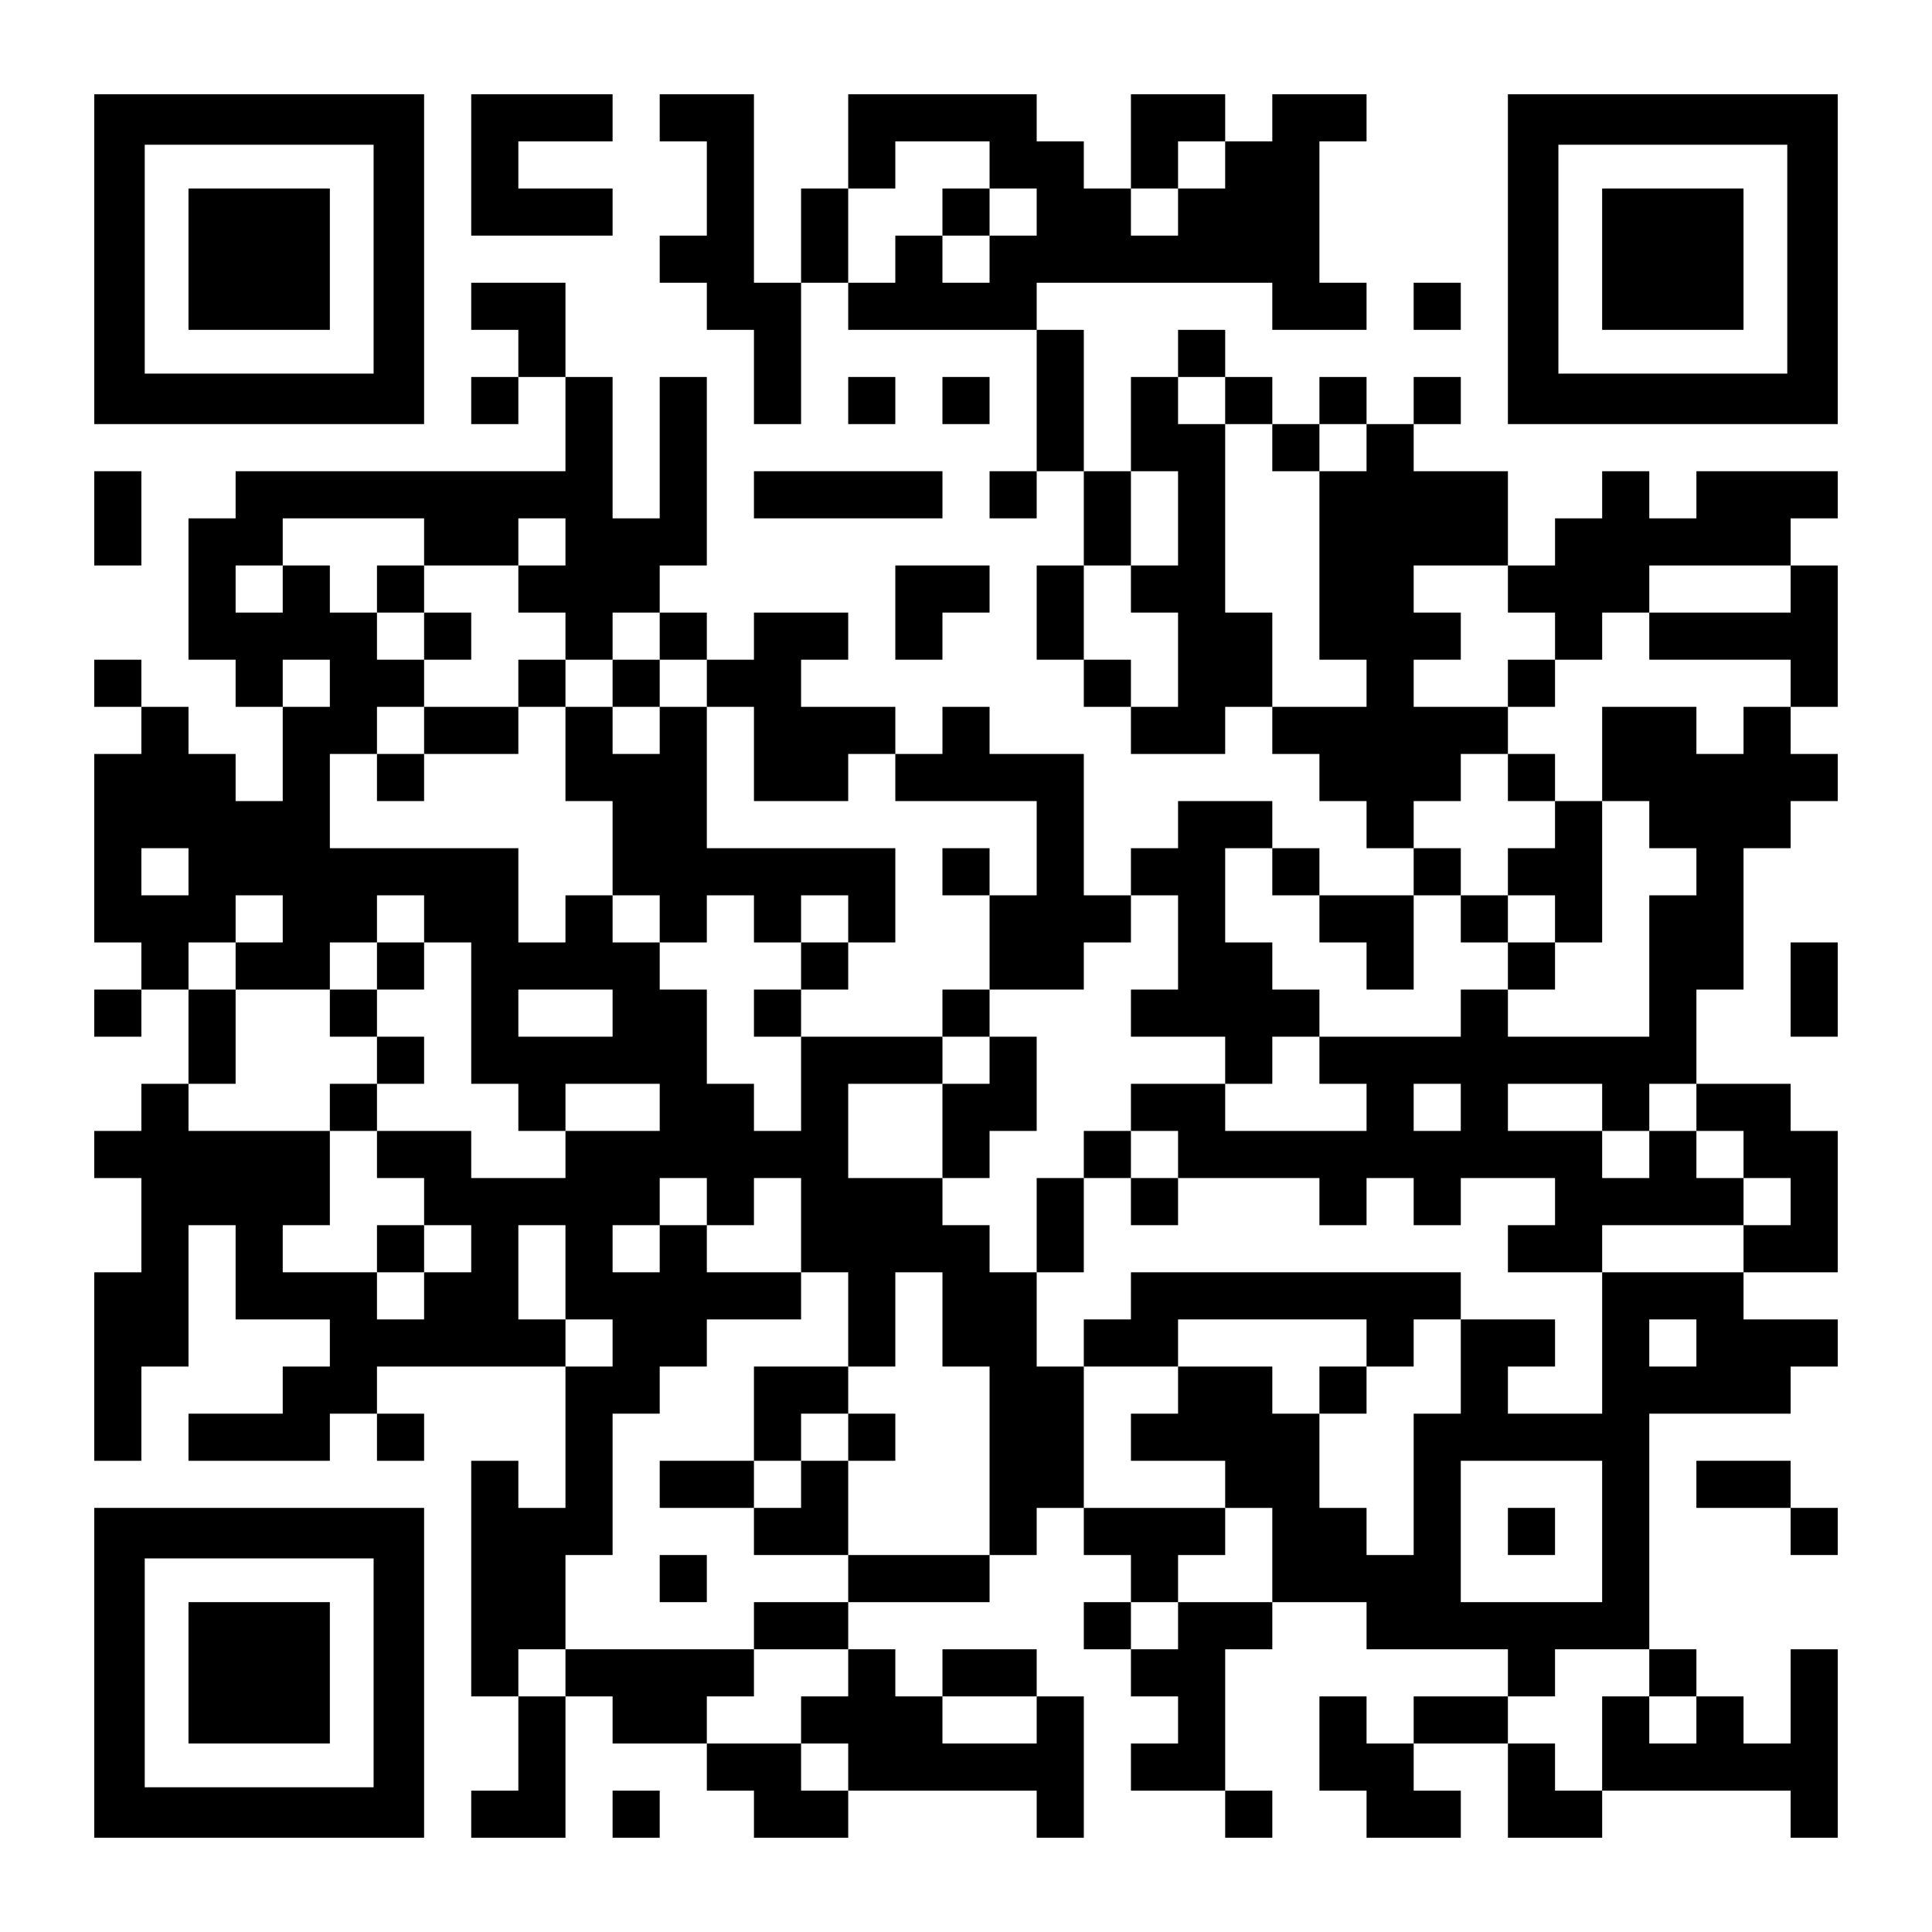 <?xml version="1.0" standalone="no"?>
<!DOCTYPE svg PUBLIC "-//W3C//DTD SVG 20010904//EN"
 "http://www.w3.org/TR/2001/REC-SVG-20010904/DTD/svg10.dtd">
<svg version="1.0" xmlns="http://www.w3.org/2000/svg"
 width="1148pt" height="1148pt" viewBox="0 0 1148 1148"
 preserveAspectRatio="xMidYMid meet">
<g transform="translate(0,1148) scale(0.1,-0.1)"
fill="#000000" stroke="none">
<path d="M560 9940 l0 -980 980 0 980 0 0 980 0 980 -980 0 -980 0 0 -980z
m1660 0 l0 -680 -680 0 -680 0 0 680 0 680 680 0 680 0 0 -680z"/>
<path d="M1120 9940 l0 -420 420 0 420 0 0 420 0 420 -420 0 -420 0 0 -420z"/>
<path d="M2800 10500 l0 -420 420 0 420 0 0 140 0 140 -280 0 -280 0 0 140 0
140 280 0 280 0 0 140 0 140 -420 0 -420 0 0 -420z"/>
<path d="M3920 10780 l0 -140 140 0 140 0 0 -280 0 -280 -140 0 -140 0 0 -140
0 -140 140 0 140 0 0 -140 0 -140 140 0 140 0 0 -280 0 -280 140 0 140 0 0
420 0 420 140 0 140 0 0 -140 0 -140 560 0 560 0 0 -420 0 -420 -140 0 -140 0
0 -140 0 -140 140 0 140 0 0 140 0 140 140 0 140 0 0 -280 0 -280 -140 0 -140
0 0 -280 0 -280 140 0 140 0 0 -140 0 -140 140 0 140 0 0 -140 0 -140 280 0
280 0 0 140 0 140 140 0 140 0 0 -140 0 -140 140 0 140 0 0 -140 0 -140 140 0
140 0 0 -140 0 -140 140 0 140 0 0 -140 0 -140 -280 0 -280 0 0 140 0 140
-140 0 -140 0 0 140 0 140 -280 0 -280 0 0 -140 0 -140 -140 0 -140 0 0 -140
0 -140 -140 0 -140 0 0 420 0 420 -280 0 -280 0 0 140 0 140 -140 0 -140 0 0
-140 0 -140 -140 0 -140 0 0 140 0 140 -280 0 -280 0 0 140 0 140 140 0 140 0
0 140 0 140 -280 0 -280 0 0 -140 0 -140 -140 0 -140 0 0 140 0 140 -140 0
-140 0 0 140 0 140 140 0 140 0 0 560 0 560 -140 0 -140 0 0 -420 0 -420 -140
0 -140 0 0 420 0 420 -140 0 -140 0 0 280 0 280 -280 0 -280 0 0 -140 0 -140
140 0 140 0 0 -140 0 -140 -140 0 -140 0 0 -140 0 -140 140 0 140 0 0 140 0
140 140 0 140 0 0 -280 0 -280 -980 0 -980 0 0 -140 0 -140 -140 0 -140 0 0
-420 0 -420 140 0 140 0 0 -140 0 -140 140 0 140 0 0 -280 0 -280 -140 0 -140
0 0 140 0 140 -140 0 -140 0 0 140 0 140 -140 0 -140 0 0 140 0 140 -140 0
-140 0 0 -140 0 -140 140 0 140 0 0 -140 0 -140 -140 0 -140 0 0 -560 0 -560
140 0 140 0 0 -140 0 -140 -140 0 -140 0 0 -140 0 -140 140 0 140 0 0 140 0
140 140 0 140 0 0 -280 0 -280 -140 0 -140 0 0 -140 0 -140 -140 0 -140 0 0
-140 0 -140 140 0 140 0 0 -280 0 -280 -140 0 -140 0 0 -560 0 -560 140 0 140
0 0 280 0 280 140 0 140 0 0 420 0 420 140 0 140 0 0 -280 0 -280 280 0 280 0
0 -140 0 -140 -140 0 -140 0 0 -140 0 -140 -280 0 -280 0 0 -140 0 -140 420 0
420 0 0 140 0 140 140 0 140 0 0 -140 0 -140 140 0 140 0 0 140 0 140 -140 0
-140 0 0 140 0 140 560 0 560 0 0 -420 0 -420 -140 0 -140 0 0 140 0 140 -140
0 -140 0 0 -700 0 -700 140 0 140 0 0 -280 0 -280 -140 0 -140 0 0 -140 0
-140 280 0 280 0 0 420 0 420 140 0 140 0 0 -140 0 -140 280 0 280 0 0 -140 0
-140 140 0 140 0 0 -140 0 -140 280 0 280 0 0 140 0 140 560 0 560 0 0 -140 0
-140 140 0 140 0 0 420 0 420 -140 0 -140 0 0 140 0 140 -280 0 -280 0 0 -140
0 -140 -140 0 -140 0 0 140 0 140 -140 0 -140 0 0 140 0 140 420 0 420 0 0
140 0 140 140 0 140 0 0 140 0 140 140 0 140 0 0 -140 0 -140 140 0 140 0 0
-140 0 -140 -140 0 -140 0 0 -140 0 -140 140 0 140 0 0 -140 0 -140 140 0 140
0 0 -140 0 -140 -140 0 -140 0 0 -140 0 -140 280 0 280 0 0 -140 0 -140 140 0
140 0 0 140 0 140 -140 0 -140 0 0 420 0 420 140 0 140 0 0 140 0 140 280 0
280 0 0 -140 0 -140 420 0 420 0 0 -140 0 -140 -280 0 -280 0 0 -140 0 -140
-140 0 -140 0 0 140 0 140 -140 0 -140 0 0 -280 0 -280 140 0 140 0 0 -140 0
-140 280 0 280 0 0 140 0 140 -140 0 -140 0 0 140 0 140 280 0 280 0 0 -280 0
-280 280 0 280 0 0 140 0 140 560 0 560 0 0 -140 0 -140 140 0 140 0 0 560 0
560 -140 0 -140 0 0 -280 0 -280 -140 0 -140 0 0 140 0 140 -140 0 -140 0 0
140 0 140 -140 0 -140 0 0 700 0 700 420 0 420 0 0 140 0 140 140 0 140 0 0
140 0 140 -280 0 -280 0 0 140 0 140 280 0 280 0 0 420 0 420 -140 0 -140 0 0
140 0 140 -280 0 -280 0 0 280 0 280 140 0 140 0 0 420 0 420 140 0 140 0 0
140 0 140 140 0 140 0 0 140 0 140 -140 0 -140 0 0 140 0 140 140 0 140 0 0
420 0 420 -140 0 -140 0 0 140 0 140 140 0 140 0 0 140 0 140 -420 0 -420 0 0
-140 0 -140 -140 0 -140 0 0 140 0 140 -140 0 -140 0 0 -140 0 -140 -140 0
-140 0 0 -140 0 -140 -140 0 -140 0 0 280 0 280 -280 0 -280 0 0 140 0 140
140 0 140 0 0 140 0 140 -140 0 -140 0 0 -140 0 -140 -140 0 -140 0 0 140 0
140 -140 0 -140 0 0 -140 0 -140 -140 0 -140 0 0 140 0 140 -140 0 -140 0 0
140 0 140 -140 0 -140 0 0 -140 0 -140 -140 0 -140 0 0 -280 0 -280 -140 0
-140 0 0 420 0 420 -140 0 -140 0 0 140 0 140 700 0 700 0 0 -140 0 -140 280
0 280 0 0 140 0 140 -140 0 -140 0 0 420 0 420 140 0 140 0 0 140 0 140 -280
0 -280 0 0 -140 0 -140 -140 0 -140 0 0 140 0 140 -280 0 -280 0 0 -280 0
-280 -140 0 -140 0 0 140 0 140 -140 0 -140 0 0 140 0 140 -560 0 -560 0 0
-280 0 -280 -140 0 -140 0 0 -280 0 -280 -140 0 -140 0 0 560 0 560 -280 0
-280 0 0 -140z m1960 -280 l0 -140 140 0 140 0 0 -140 0 -140 -140 0 -140 0 0
-140 0 -140 -140 0 -140 0 0 140 0 140 -140 0 -140 0 0 -140 0 -140 -140 0
-140 0 0 280 0 280 140 0 140 0 0 140 0 140 280 0 280 0 0 -140z m1400 0 l0
-140 -140 0 -140 0 0 -140 0 -140 -140 0 -140 0 0 140 0 140 140 0 140 0 0
140 0 140 140 0 140 0 0 -140z m0 -1400 l0 -140 140 0 140 0 0 -140 0 -140
140 0 140 0 0 140 0 140 140 0 140 0 0 -140 0 -140 -140 0 -140 0 0 -560 0
-560 140 0 140 0 0 -140 0 -140 -280 0 -280 0 0 280 0 280 -140 0 -140 0 0
560 0 560 -140 0 -140 0 0 140 0 140 140 0 140 0 0 -140z m-280 -700 l0 -280
-140 0 -140 0 0 -140 0 -140 140 0 140 0 0 -280 0 -280 -140 0 -140 0 0 140 0
140 -140 0 -140 0 0 280 0 280 140 0 140 0 0 280 0 280 140 0 140 0 0 -280z
m-4480 -140 l0 -140 280 0 280 0 0 140 0 140 140 0 140 0 0 -140 0 -140 -140
0 -140 0 0 -140 0 -140 140 0 140 0 0 -140 0 -140 140 0 140 0 0 140 0 140
140 0 140 0 0 -140 0 -140 140 0 140 0 0 -140 0 -140 140 0 140 0 0 -280 0
-280 280 0 280 0 0 140 0 140 140 0 140 0 0 -140 0 -140 420 0 420 0 0 -280 0
-280 -140 0 -140 0 0 -280 0 -280 280 0 280 0 0 140 0 140 140 0 140 0 0 140
0 140 140 0 140 0 0 -280 0 -280 -140 0 -140 0 0 -140 0 -140 280 0 280 0 0
-140 0 -140 140 0 140 0 0 140 0 140 140 0 140 0 0 140 0 140 -140 0 -140 0 0
140 0 140 -140 0 -140 0 0 280 0 280 140 0 140 0 0 -140 0 -140 140 0 140 0 0
-140 0 -140 140 0 140 0 0 -140 0 -140 140 0 140 0 0 280 0 280 140 0 140 0 0
140 0 140 -140 0 -140 0 0 140 0 140 140 0 140 0 0 140 0 140 140 0 140 0 0
140 0 140 -280 0 -280 0 0 140 0 140 140 0 140 0 0 140 0 140 -140 0 -140 0 0
140 0 140 280 0 280 0 0 -140 0 -140 140 0 140 0 0 -140 0 -140 140 0 140 0 0
140 0 140 140 0 140 0 0 140 0 140 420 0 420 0 0 -140 0 -140 -420 0 -420 0 0
-140 0 -140 420 0 420 0 0 -140 0 -140 -140 0 -140 0 0 -140 0 -140 -140 0
-140 0 0 140 0 140 -280 0 -280 0 0 -280 0 -280 140 0 140 0 0 -140 0 -140
140 0 140 0 0 -140 0 -140 -140 0 -140 0 0 -420 0 -420 -420 0 -420 0 0 140 0
140 -140 0 -140 0 0 -140 0 -140 -420 0 -420 0 0 -140 0 -140 140 0 140 0 0
-140 0 -140 -420 0 -420 0 0 140 0 140 -280 0 -280 0 0 -140 0 -140 140 0 140
0 0 -140 0 -140 420 0 420 0 0 -140 0 -140 140 0 140 0 0 140 0 140 140 0 140
0 0 -140 0 -140 140 0 140 0 0 140 0 140 280 0 280 0 0 -140 0 -140 -140 0
-140 0 0 -140 0 -140 280 0 280 0 0 140 0 140 420 0 420 0 0 140 0 140 -140 0
-140 0 0 140 0 140 -140 0 -140 0 0 -140 0 -140 -140 0 -140 0 0 140 0 140
-280 0 -280 0 0 140 0 140 280 0 280 0 0 -140 0 -140 140 0 140 0 0 140 0 140
140 0 140 0 0 -140 0 -140 140 0 140 0 0 -140 0 -140 140 0 140 0 0 -140 0
-140 -140 0 -140 0 0 -140 0 -140 -420 0 -420 0 0 -420 0 -420 -280 0 -280 0
0 140 0 140 140 0 140 0 0 140 0 140 -280 0 -280 0 0 -280 0 -280 -140 0 -140
0 0 -420 0 -420 -140 0 -140 0 0 140 0 140 -140 0 -140 0 0 280 0 280 -140 0
-140 0 0 140 0 140 -280 0 -280 0 0 -140 0 -140 -140 0 -140 0 0 -140 0 -140
280 0 280 0 0 -140 0 -140 140 0 140 0 0 -280 0 -280 -280 0 -280 0 0 -140 0
-140 -140 0 -140 0 0 140 0 140 140 0 140 0 0 140 0 140 140 0 140 0 0 140 0
140 -420 0 -420 0 0 420 0 420 -140 0 -140 0 0 280 0 280 -140 0 -140 0 0 140
0 140 -140 0 -140 0 0 140 0 140 -280 0 -280 0 0 280 0 280 280 0 280 0 0 140
0 140 -420 0 -420 0 0 -280 0 -280 -140 0 -140 0 0 140 0 140 -140 0 -140 0 0
280 0 280 -140 0 -140 0 0 140 0 140 -140 0 -140 0 0 140 0 140 -140 0 -140 0
0 -140 0 -140 -140 0 -140 0 0 280 0 280 -560 0 -560 0 0 280 0 280 140 0 140
0 0 140 0 140 140 0 140 0 0 140 0 140 -140 0 -140 0 0 140 0 140 -140 0 -140
0 0 140 0 140 -140 0 -140 0 0 -140 0 -140 -140 0 -140 0 0 140 0 140 140 0
140 0 0 140 0 140 420 0 420 0 0 -140z m-560 -840 l0 -140 -140 0 -140 0 0
140 0 140 140 0 140 0 0 -140z m-840 -1120 l0 -140 -140 0 -140 0 0 140 0 140
140 0 140 0 0 -140z m560 -280 l0 -140 -140 0 -140 0 0 -140 0 -140 280 0 280
0 0 140 0 140 140 0 140 0 0 140 0 140 140 0 140 0 0 -140 0 -140 140 0 140 0
0 -420 0 -420 140 0 140 0 0 -140 0 -140 140 0 140 0 0 140 0 140 280 0 280 0
0 -140 0 -140 -280 0 -280 0 0 -140 0 -140 -280 0 -280 0 0 140 0 140 -280 0
-280 0 0 -140 0 -140 140 0 140 0 0 -140 0 -140 140 0 140 0 0 -140 0 -140
-140 0 -140 0 0 -140 0 -140 -140 0 -140 0 0 140 0 140 -280 0 -280 0 0 140 0
140 140 0 140 0 0 280 0 280 -420 0 -420 0 0 140 0 140 140 0 140 0 0 280 0
280 -140 0 -140 0 0 140 0 140 140 0 140 0 0 140 0 140 140 0 140 0 0 -140z
m1960 -560 l0 -140 -280 0 -280 0 0 140 0 140 280 0 280 0 0 -140z m5040 -560
l0 -140 -140 0 -140 0 0 140 0 140 140 0 140 0 0 -140z m-4480 -560 l0 -140
140 0 140 0 0 140 0 140 140 0 140 0 0 -280 0 -280 140 0 140 0 0 -280 0 -280
140 0 140 0 0 280 0 280 140 0 140 0 0 -280 0 -280 140 0 140 0 0 -560 0 -560
-420 0 -420 0 0 -140 0 -140 -280 0 -280 0 0 -140 0 -140 280 0 280 0 0 -140
0 -140 -140 0 -140 0 0 -140 0 -140 140 0 140 0 0 -140 0 -140 -140 0 -140 0
0 140 0 140 -280 0 -280 0 0 140 0 140 140 0 140 0 0 140 0 140 -560 0 -560 0
0 -140 0 -140 -140 0 -140 0 0 140 0 140 140 0 140 0 0 280 0 280 140 0 140 0
0 420 0 420 140 0 140 0 0 140 0 140 140 0 140 0 0 140 0 140 280 0 280 0 0
140 0 140 -280 0 -280 0 0 140 0 140 -140 0 -140 0 0 -140 0 -140 -140 0 -140
0 0 140 0 140 140 0 140 0 0 140 0 140 140 0 140 0 0 -140z m-840 -420 l0
-280 140 0 140 0 0 -140 0 -140 -140 0 -140 0 0 140 0 140 -140 0 -140 0 0
280 0 280 140 0 140 0 0 -280z m6720 -420 l0 -140 -140 0 -140 0 0 140 0 140
140 0 140 0 0 -140z m-560 -1120 l0 -420 -420 0 -420 0 0 420 0 420 420 0 420
0 0 -420z m280 -840 l0 -140 140 0 140 0 0 -140 0 -140 -140 0 -140 0 0 140 0
140 -140 0 -140 0 0 -280 0 -280 -140 0 -140 0 0 140 0 140 -140 0 -140 0 0
140 0 140 140 0 140 0 0 140 0 140 280 0 280 0 0 -140z m-3640 -280 l0 -140
-280 0 -280 0 0 140 0 140 280 0 280 0 0 -140z"/>
<path d="M5600 10220 l0 -140 140 0 140 0 0 140 0 140 -140 0 -140 0 0 -140z"/>
<path d="M2240 7980 l0 -140 140 0 140 0 0 -140 0 -140 140 0 140 0 0 140 0
140 -140 0 -140 0 0 140 0 140 -140 0 -140 0 0 -140z"/>
<path d="M3080 7420 l0 -140 -280 0 -280 0 0 -140 0 -140 -140 0 -140 0 0
-140 0 -140 140 0 140 0 0 140 0 140 280 0 280 0 0 140 0 140 140 0 140 0 0
-280 0 -280 140 0 140 0 0 -280 0 -280 140 0 140 0 0 -140 0 -140 140 0 140 0
0 140 0 140 140 0 140 0 0 -140 0 -140 140 0 140 0 0 -140 0 -140 -140 0 -140
0 0 -140 0 -140 140 0 140 0 0 140 0 140 140 0 140 0 0 140 0 140 140 0 140 0
0 280 0 280 -560 0 -560 0 0 420 0 420 -140 0 -140 0 0 140 0 140 -140 0 -140
0 0 -140 0 -140 -140 0 -140 0 0 140 0 140 -140 0 -140 0 0 -140z m840 -280
l0 -140 -140 0 -140 0 0 140 0 140 140 0 140 0 0 -140z m1120 -1120 l0 -140
-140 0 -140 0 0 140 0 140 140 0 140 0 0 -140z"/>
<path d="M8960 7420 l0 -140 140 0 140 0 0 140 0 140 -140 0 -140 0 0 -140z"/>
<path d="M8960 6860 l0 -140 140 0 140 0 0 -140 0 -140 -140 0 -140 0 0 -140
0 -140 -140 0 -140 0 0 -140 0 -140 140 0 140 0 0 -140 0 -140 140 0 140 0 0
140 0 140 140 0 140 0 0 420 0 420 -140 0 -140 0 0 140 0 140 -140 0 -140 0 0
-140z m280 -840 l0 -140 -140 0 -140 0 0 140 0 140 140 0 140 0 0 -140z"/>
<path d="M5600 6300 l0 -140 140 0 140 0 0 140 0 140 -140 0 -140 0 0 -140z"/>
<path d="M5600 5460 l0 -140 140 0 140 0 0 -140 0 -140 -140 0 -140 0 0 -280
0 -280 140 0 140 0 0 140 0 140 140 0 140 0 0 280 0 280 -140 0 -140 0 0 140
0 140 -140 0 -140 0 0 -140z"/>
<path d="M6440 4620 l0 -140 -140 0 -140 0 0 -280 0 -280 140 0 140 0 0 280 0
280 140 0 140 0 0 -140 0 -140 140 0 140 0 0 140 0 140 -140 0 -140 0 0 140 0
140 -140 0 -140 0 0 -140z"/>
<path d="M6720 3780 l0 -140 -140 0 -140 0 0 -140 0 -140 280 0 280 0 0 140 0
140 560 0 560 0 0 -140 0 -140 -140 0 -140 0 0 -140 0 -140 140 0 140 0 0 140
0 140 140 0 140 0 0 140 0 140 140 0 140 0 0 140 0 140 -980 0 -980 0 0 -140z"/>
<path d="M2240 5740 l0 -140 -140 0 -140 0 0 -140 0 -140 140 0 140 0 0 -140
0 -140 -140 0 -140 0 0 -140 0 -140 140 0 140 0 0 140 0 140 140 0 140 0 0
140 0 140 -140 0 -140 0 0 140 0 140 140 0 140 0 0 140 0 140 -140 0 -140 0 0
-140z"/>
<path d="M2240 4060 l0 -140 140 0 140 0 0 140 0 140 -140 0 -140 0 0 -140z"/>
<path d="M4480 3080 l0 -280 -280 0 -280 0 0 -140 0 -140 280 0 280 0 0 -140
0 -140 280 0 280 0 0 280 0 280 140 0 140 0 0 140 0 140 -140 0 -140 0 0 140
0 140 -280 0 -280 0 0 -280z m560 -140 l0 -140 -140 0 -140 0 0 -140 0 -140
-140 0 -140 0 0 140 0 140 140 0 140 0 0 140 0 140 140 0 140 0 0 -140z"/>
<path d="M3920 2100 l0 -140 140 0 140 0 0 140 0 140 -140 0 -140 0 0 -140z"/>
<path d="M8960 2380 l0 -140 140 0 140 0 0 140 0 140 -140 0 -140 0 0 -140z"/>
<path d="M8960 9940 l0 -980 980 0 980 0 0 980 0 980 -980 0 -980 0 0 -980z
m1660 0 l0 -680 -680 0 -680 0 0 680 0 680 680 0 680 0 0 -680z"/>
<path d="M9520 9940 l0 -420 420 0 420 0 0 420 0 420 -420 0 -420 0 0 -420z"/>
<path d="M8400 9660 l0 -140 140 0 140 0 0 140 0 140 -140 0 -140 0 0 -140z"/>
<path d="M5040 9100 l0 -140 140 0 140 0 0 140 0 140 -140 0 -140 0 0 -140z"/>
<path d="M5600 9100 l0 -140 140 0 140 0 0 140 0 140 -140 0 -140 0 0 -140z"/>
<path d="M560 8400 l0 -280 140 0 140 0 0 280 0 280 -140 0 -140 0 0 -280z"/>
<path d="M4480 8540 l0 -140 560 0 560 0 0 140 0 140 -560 0 -560 0 0 -140z"/>
<path d="M5320 7840 l0 -280 140 0 140 0 0 140 0 140 140 0 140 0 0 140 0 140
-280 0 -280 0 0 -280z"/>
<path d="M10640 5600 l0 -280 140 0 140 0 0 280 0 280 -140 0 -140 0 0 -280z"/>
<path d="M10080 2660 l0 -140 280 0 280 0 0 -140 0 -140 140 0 140 0 0 140 0
140 -140 0 -140 0 0 140 0 140 -280 0 -280 0 0 -140z"/>
<path d="M560 1540 l0 -980 980 0 980 0 0 980 0 980 -980 0 -980 0 0 -980z
m1660 0 l0 -680 -680 0 -680 0 0 680 0 680 680 0 680 0 0 -680z"/>
<path d="M1120 1540 l0 -420 420 0 420 0 0 420 0 420 -420 0 -420 0 0 -420z"/>
<path d="M3640 700 l0 -140 140 0 140 0 0 140 0 140 -140 0 -140 0 0 -140z"/>
</g>
</svg>
